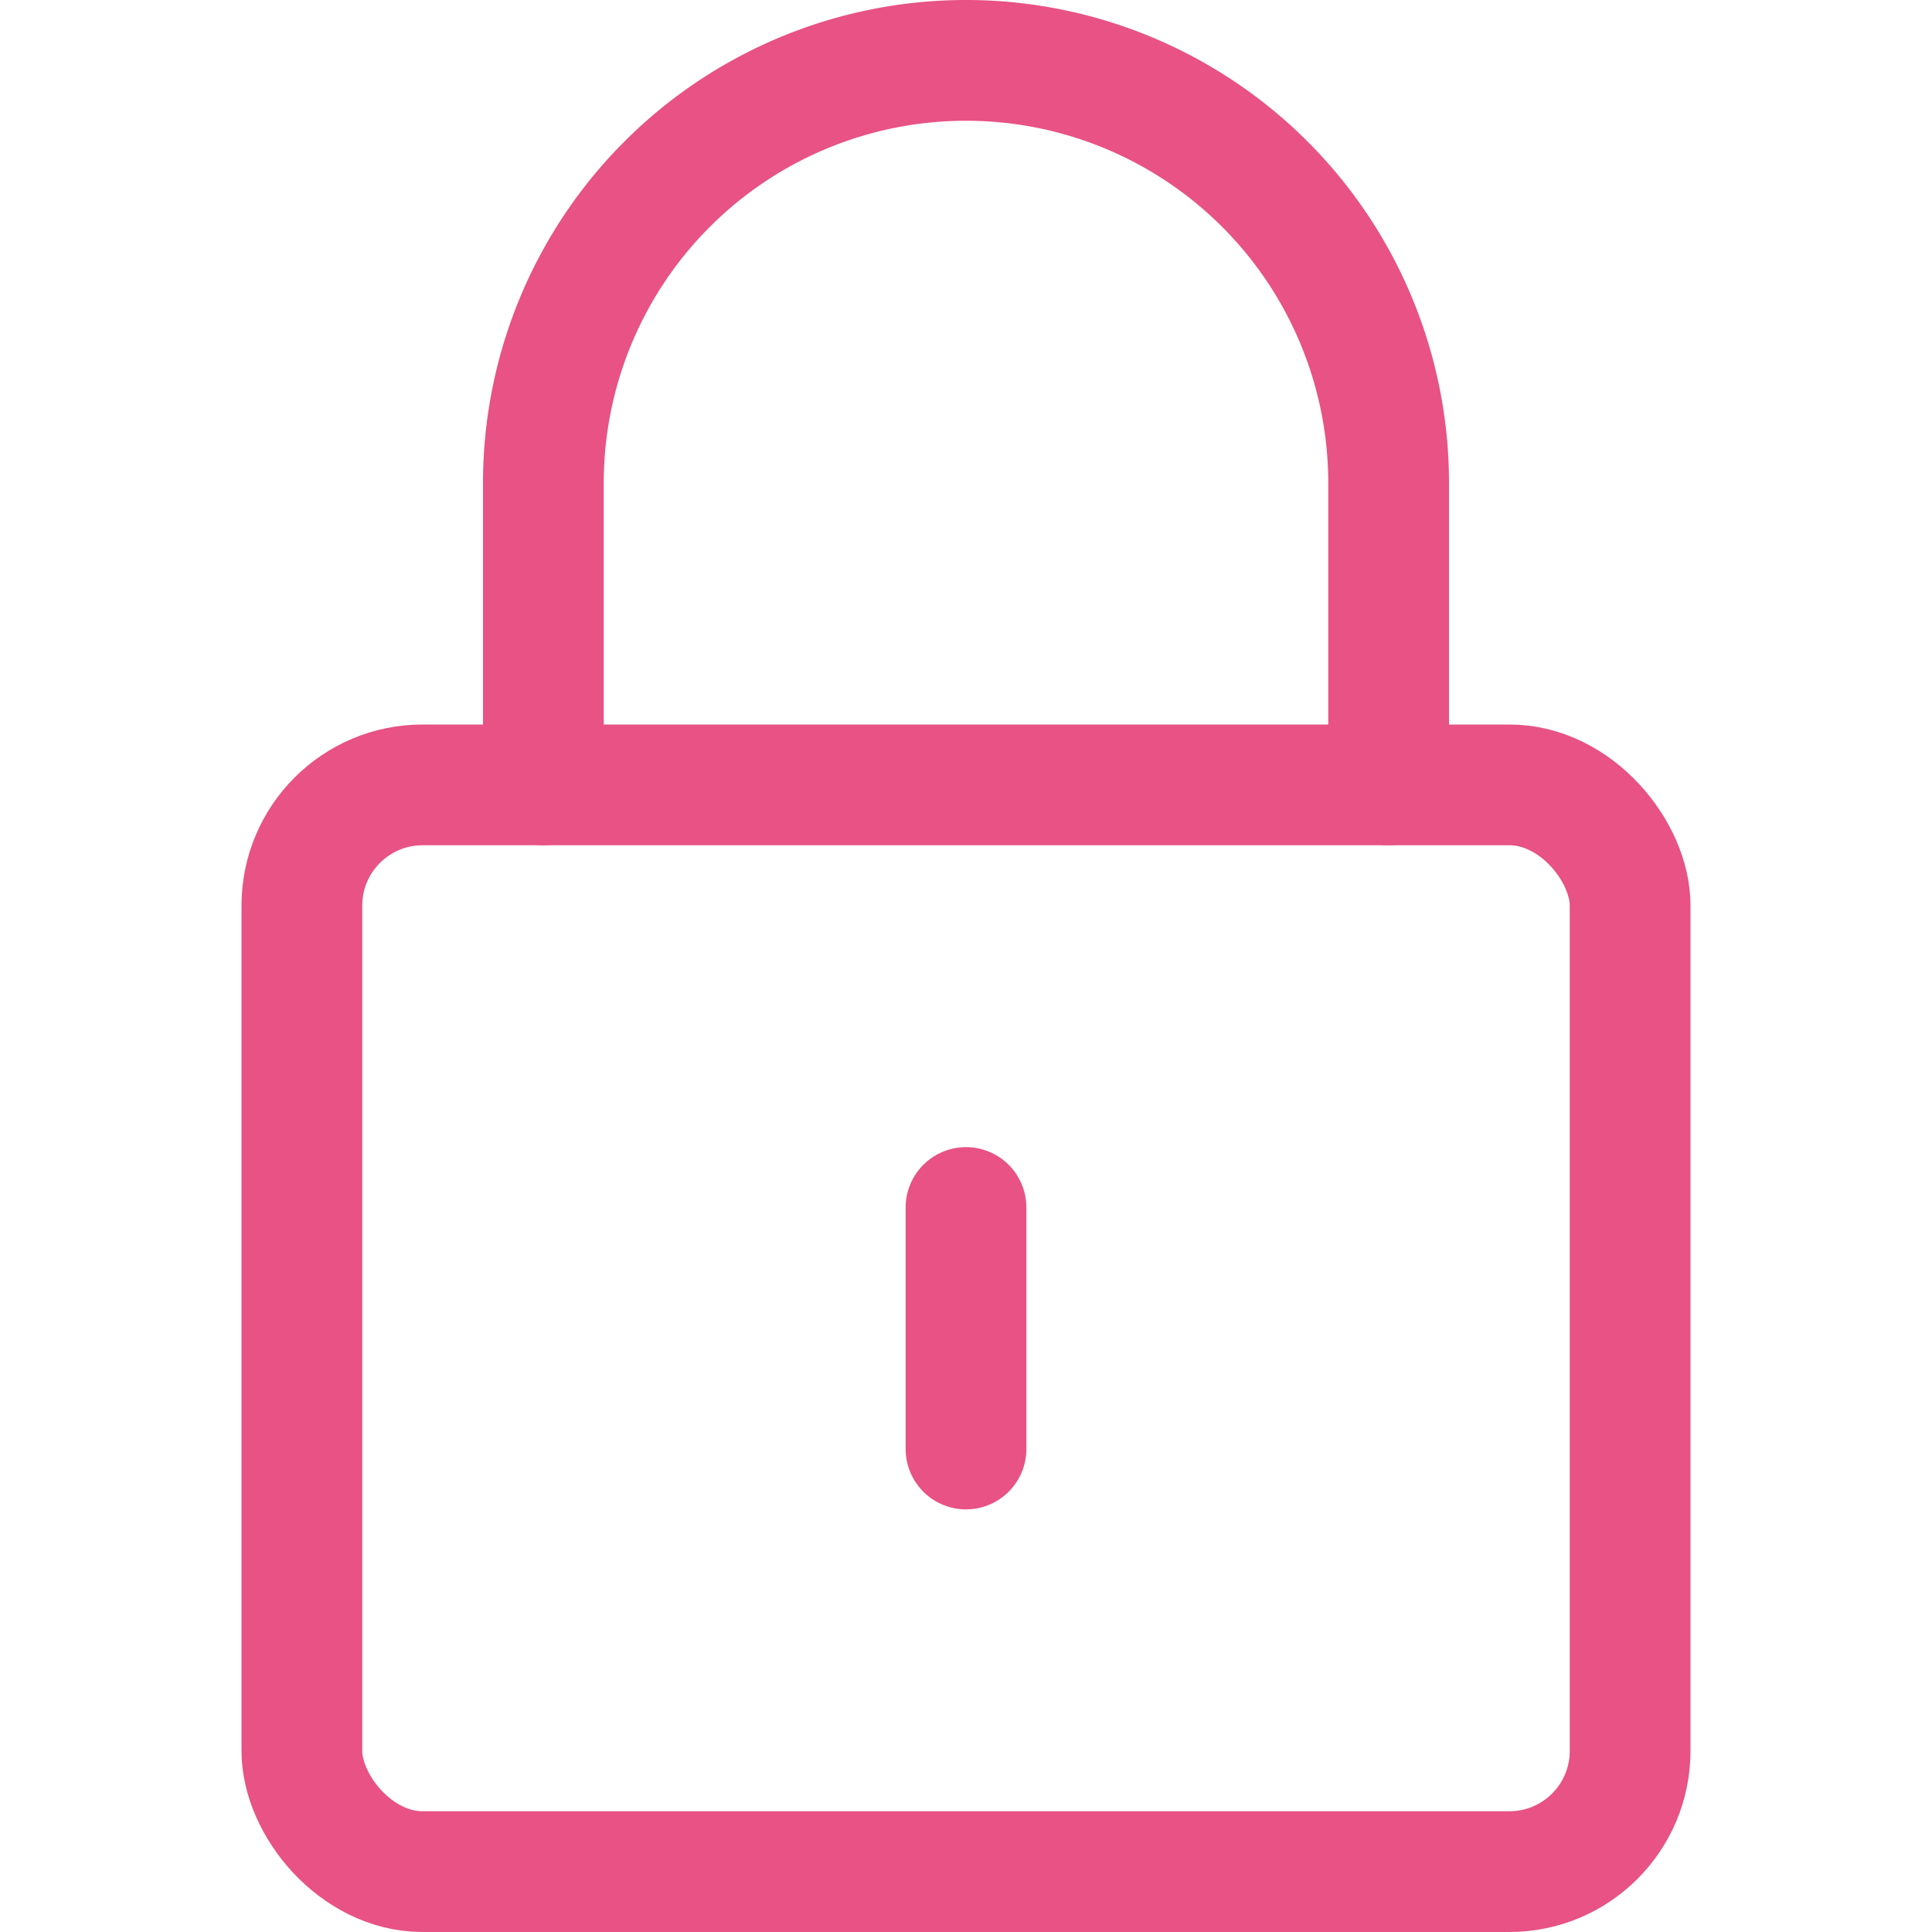 <svg xmlns="http://www.w3.org/2000/svg" viewBox="0 0 24 24"><defs><style>.a{fill:none;stroke:#e85284;stroke-linecap:round;stroke-linejoin:round;stroke-width:1.5px;}</style></defs><title>lock-1</title><rect class="a" x="3.75" y="9.75" width="16.5" height="13.5" rx="1.5" ry="1.5"/><path class="a" d="M6.75,9.75V6a5.25,5.25,0,0,1,10.5,0V9.75"/><line class="a" x1="12" y1="15" x2="12" y2="18"/></svg>